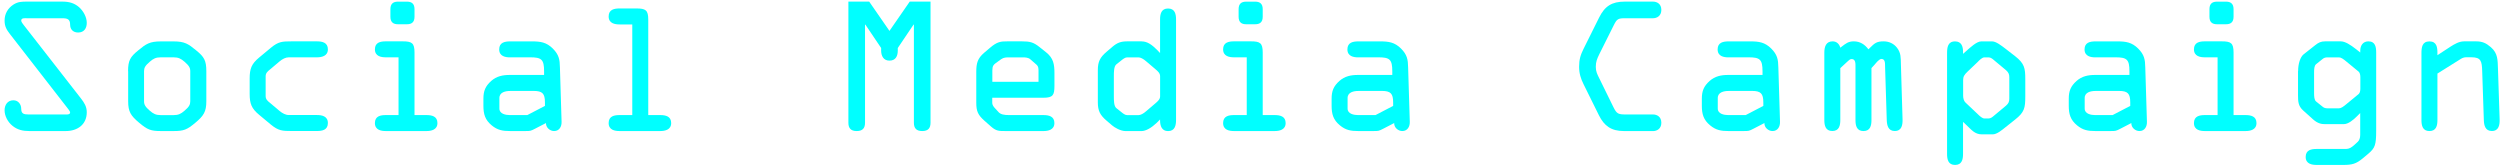 <?xml version="1.0" encoding="UTF-8"?>
<svg id="_翻訳" data-name="翻訳" xmlns="http://www.w3.org/2000/svg" viewBox="0 0 529 35">
  <defs>
    <style>
      .cls-1 {
        fill: aqua;
      }
    </style>
  </defs>
  <path class="cls-1" d="M17.13,20.83c.7.91,1.23,1.72,1.23,2.92,0,2.64-2.01,3.98-4.44,3.98h-7.74c-1.34,0-2.5-.25-3.56-1.13-.95-.77-1.65-2.04-1.65-3.27,0-1.13.63-2.11,1.87-2.11,1.02,0,1.65.85,1.65,1.8,0,1.06.56,1.2,1.55,1.2h7.64c.28,0,1.16.11,1.16-.42,0-.28-.49-.81-.63-1.02L2.13,7.24c-.74-.95-1.16-1.65-1.16-2.89,0-1.41.67-2.6,1.87-3.38.99-.63,1.8-.63,2.92-.63h7.46c1.34,0,2.46.28,3.49,1.16.92.81,1.65,2.11,1.65,3.34,0,1.13-.56,2.04-1.83,2.04-1.06,0-1.69-.67-1.69-1.65,0-1.2-.6-1.37-1.69-1.37h-7.46c-.39,0-1.2-.11-1.2.49,0,.32.39.74.53.95l12.11,15.53Z"/>
  <path class="cls-1" d="M27.1,15.06c0-2.25.46-3.03,2.15-4.4,1.65-1.37,2.43-1.9,4.79-1.9h2.68c2.36,0,3.13.53,4.79,1.9,1.69,1.37,2.15,2.15,2.15,4.4v6.37c0,2.22-.56,3.06-2.32,4.54s-2.46,1.76-4.61,1.76h-2.68c-2.15,0-2.85-.28-4.61-1.76s-2.32-2.32-2.32-4.54v-6.37ZM30.48,21.43c0,.7.25,1.16,1.23,2.01.74.63,1.27.92,2.32.92h2.68c1.06,0,1.58-.28,2.32-.92.99-.84,1.23-1.3,1.23-2.01v-6.37c0-.7-.25-1.16-1.23-2.01-.74-.63-1.27-.92-2.32-.92h-2.68c-1.06,0-1.58.28-2.32.92-.99.84-1.23,1.3-1.23,2.01v6.37Z"/>
  <path class="cls-1" d="M52.83,16.61c0-2.08.39-3.1,2.01-4.44l2.5-2.08c1.58-1.3,2.39-1.34,4.37-1.34h5.35c1.13,0,2.32.25,2.32,1.69s-1.34,1.69-2.32,1.69h-5.95c-.67,0-1.34.35-1.94.85l-2.04,1.72c-.53.42-.92.77-.92,1.44v4.19c0,.67.39,1.02.92,1.44l2.04,1.72c.6.49,1.27.85,1.94.85h5.95c.99,0,2.32.21,2.32,1.69s-1.2,1.69-2.32,1.69h-5.35c-1.97,0-2.78-.04-4.37-1.34l-2.5-2.08c-1.62-1.34-2.01-2.36-2.01-4.44v-3.27Z"/>
  <path class="cls-1" d="M87.71,24.35h2.53c1.13,0,2.32.25,2.32,1.69s-1.34,1.69-2.32,1.69h-8.59c-.99,0-2.32-.21-2.32-1.69s1.2-1.69,2.32-1.69h2.68v-12.22h-2.68c-.99,0-2.32-.21-2.32-1.69s1.2-1.69,2.32-1.69h3.56c1.94,0,2.5.35,2.5,2.36v13.24ZM82.61,1.93c0-1.2.67-1.58,1.58-1.58h1.94c.92,0,1.58.39,1.58,1.58v1.62c0,1.2-.67,1.58-1.58,1.58h-1.94c-.92,0-1.58-.39-1.58-1.58v-1.62Z"/>
  <path class="cls-1" d="M107.95,12.14c-.99,0-2.32-.21-2.32-1.69s1.2-1.69,2.32-1.69h4.65c1.76,0,3.03.18,4.37,1.51,1.3,1.3,1.48,2.32,1.51,4.01l.35,11.48c.04.99-.46,1.97-1.58,1.97-.88,0-1.76-.74-1.72-1.69l-2.32,1.2c-.95.49-.99.49-2.08.49h-3.24c-1.51,0-2.61-.18-3.84-1.2-1.41-1.16-1.76-2.39-1.76-4.15v-1.48c0-1.62.39-2.64,1.65-3.77,1.16-1.02,2.46-1.27,3.94-1.27h7.25v-.77c0-2.54-.56-2.96-2.99-2.96h-4.19ZM107.92,19.25c-.92,0-2.25.25-2.25,1.48v2.25c0,1.13,1.37,1.37,2.18,1.37h3.73l3.73-1.94v-.74c0-1.87-.53-2.43-2.39-2.43h-5Z"/>
  <path class="cls-1" d="M137.17,24.35h2.53c1.13,0,2.32.25,2.32,1.69s-1.34,1.69-2.32,1.69h-8.59c-.99,0-2.32-.21-2.32-1.69s1.2-1.69,2.32-1.69h2.68V5.17h-2.68c-.99,0-2.32-.21-2.32-1.69s1.2-1.69,2.32-1.69h3.56c1.94,0,2.5.35,2.5,2.36v20.21Z"/>
  <path class="cls-1" d="M192.5.34h4.4v25.63c0,1.13-.49,1.76-1.76,1.76s-1.76-.63-1.76-1.76V5.2h-.07l-3.34,4.96v.56c0,1.09-.42,2.11-1.76,2.11-1.27,0-1.76-1.02-1.76-2.11v-.56l-3.34-4.96h-.07v20.77c0,1.13-.49,1.76-1.76,1.76s-1.76-.63-1.76-1.76V.34h4.4l4.29,6.2,4.29-6.2Z"/>
  <path class="cls-1" d="M212.77,27.73c-1.41,0-1.97,0-3.03-.92l-1.44-1.27c-1.34-1.2-1.72-1.97-1.72-3.8v-6.51c0-1.8.25-2.85,1.65-4.05l1.2-1.02c1.58-1.37,2.36-1.41,3.73-1.41h3.1c1.65,0,2.43.18,3.73,1.23l1.37,1.09c1.55,1.23,1.76,2.54,1.76,4.4v2.71c0,1.94-.32,2.5-2.32,2.5h-10.84v1.13c0,.32.25.74.49.99l.84.92c.46.49,1.13.63,2.25.63h7.25c1.13,0,2.32.25,2.32,1.69s-1.34,1.69-2.32,1.69h-8.03ZM209.96,17.31h9.79v-2.04c0-.63.04-1.16-.42-1.58l-1.3-1.13c-.42-.39-1.09-.42-1.62-.42h-2.85c-.63,0-1.16,0-1.72.39l-1.16.84c-.42.32-.7.56-.7,1.55v2.39Z"/>
  <path class="cls-1" d="M241.57,8.76c1.16,0,2.11.63,3.34,1.87l.56.6v-7.11c0-1.16.25-2.32,1.69-2.32s1.69,1.16,1.69,2.32v21.26c0,1.16-.25,2.36-1.69,2.36-1.34,0-1.69-1.13-1.69-2.25v-.21l-.74.74c-1.06.99-2.22,1.72-3.24,1.72h-3.27c-1.13,0-2.39-.77-2.89-1.2l-1.16-.99c-1.41-1.2-1.87-2.11-1.87-3.91v-6.79c0-1.8.46-2.71,1.87-3.91l1.16-.99c1.06-.91,1.83-1.2,3.24-1.2h2.99ZM235.69,20.31c0,.95,0,2.15.53,2.57l1.02.81c.42.35.84.67,1.27.67h2.39c.42,0,1.02-.28,1.65-.85l1.94-1.65c.49-.42.99-.85.99-1.48v-4.26c0-.63-.49-1.06-.99-1.48l-1.94-1.65c-.63-.56-1.23-.85-1.65-.85h-2.39c-.42,0-.84.32-1.27.67l-1.02.81c-.53.42-.53,1.62-.53,2.57v4.12Z"/>
  <path class="cls-1" d="M267.19,24.35h2.53c1.13,0,2.32.25,2.32,1.69s-1.34,1.69-2.32,1.69h-8.59c-.99,0-2.32-.21-2.32-1.69s1.2-1.69,2.32-1.69h2.68v-12.22h-2.68c-.99,0-2.32-.21-2.32-1.69s1.2-1.69,2.32-1.69h3.56c1.94,0,2.5.35,2.5,2.36v13.24ZM262.09,1.93c0-1.2.67-1.58,1.58-1.58h1.94c.92,0,1.58.39,1.58,1.58v1.62c0,1.2-.67,1.58-1.58,1.58h-1.94c-.92,0-1.58-.39-1.58-1.58v-1.62Z"/>
  <path class="cls-1" d="M287.43,12.14c-.99,0-2.32-.21-2.32-1.69s1.2-1.69,2.32-1.69h4.65c1.76,0,3.03.18,4.37,1.51,1.3,1.3,1.48,2.32,1.51,4.01l.35,11.48c.04.99-.46,1.97-1.58,1.97-.88,0-1.76-.74-1.72-1.69l-2.32,1.2c-.95.49-.99.49-2.08.49h-3.24c-1.51,0-2.61-.18-3.84-1.2-1.41-1.16-1.76-2.39-1.76-4.15v-1.48c0-1.62.39-2.64,1.65-3.77,1.16-1.02,2.46-1.27,3.94-1.27h7.25v-.77c0-2.54-.56-2.96-2.99-2.96h-4.19ZM287.4,19.25c-.92,0-2.25.25-2.25,1.48v2.25c0,1.13,1.37,1.37,2.18,1.37h3.73l3.73-1.94v-.74c0-1.87-.53-2.43-2.39-2.43h-5Z"/>
  <path class="cls-1" d="M343.61,27.73c-2.64,0-4.15-1.06-5.28-3.34l-3.24-6.55c-.6-1.2-.95-2.32-.95-3.7,0-1.55.28-2.5.99-3.91l3.24-6.51c1.2-2.43,2.71-3.38,5.42-3.38h5.99c.77,0,1.76.42,1.76,1.76,0,1.27-.95,1.76-1.76,1.76h-5.88c-1.51,0-1.76.14-2.43,1.48l-3.06,6.13c-.46.95-.74,1.58-.74,2.68,0,.99.32,1.58.74,2.43l2.99,6.09c.7,1.44,1.06,1.55,2.64,1.55h5.74c.77,0,1.76.42,1.76,1.76,0,1.27-.95,1.76-1.76,1.76h-6.16Z"/>
  <path class="cls-1" d="M365.77,12.14c-.99,0-2.32-.21-2.32-1.69s1.2-1.69,2.32-1.69h4.65c1.76,0,3.03.18,4.37,1.51,1.3,1.3,1.48,2.32,1.51,4.01l.35,11.48c.04.99-.46,1.97-1.58,1.97-.88,0-1.76-.74-1.72-1.69l-2.32,1.2c-.95.49-.99.49-2.08.49h-3.24c-1.51,0-2.61-.18-3.84-1.2-1.41-1.16-1.76-2.39-1.76-4.15v-1.48c0-1.62.39-2.64,1.65-3.77,1.16-1.02,2.46-1.27,3.94-1.27h7.25v-.77c0-2.54-.56-2.96-2.99-2.96h-4.19ZM365.73,19.25c-.92,0-2.25.25-2.25,1.48v2.25c0,1.13,1.37,1.37,2.18,1.37h3.73l3.73-1.94v-.74c0-1.87-.53-2.43-2.39-2.43h-5Z"/>
  <path class="cls-1" d="M396,14.43v10.98c0,1.16-.25,2.32-1.69,2.32s-1.69-1.16-1.69-2.32v-11.3c0-.56.07-1.62-.81-1.62-.39,0-.63.32-.92.56l-1.48,1.37v10.98c0,1.16-.25,2.32-1.69,2.32s-1.69-1.16-1.69-2.32v-14.26c0-1.2.32-2.39,1.76-2.39.84,0,1.41.56,1.62,1.34l.28-.21c.88-.67,1.41-1.13,2.57-1.13,1.3,0,2.32.63,3.1,1.69l.28-.28c1.06-1.06,1.48-1.41,2.96-1.41,1.13,0,2.15.49,2.82,1.37.84,1.09.77,2.08.81,3.38l.35,11.69c.04,1.2-.14,2.53-1.65,2.53-1.37,0-1.65-1.16-1.69-2.29l-.35-11.16c-.04-.6.14-1.8-.77-1.8-.49,0-1.13.84-1.41,1.16l-.7.77Z"/>
  <path class="cls-1" d="M428.55,20.41c0,2.43-.18,3.34-2.15,4.89l-2.04,1.62c-.7.56-1.8,1.51-2.71,1.51h-2.29c-1.51,0-2.22-.99-3.31-2.01l-.67-.63v6.79c0,1.16-.25,2.32-1.69,2.32s-1.69-1.16-1.69-2.32V11.26c0-1.2.14-2.5,1.69-2.5,1.37,0,1.69,1.09,1.69,2.22v.42l.67-.6c.88-.77,2.22-2.04,3.17-2.04h2.32c.81,0,1.9.85,2.82,1.55l2.04,1.58c1.97,1.55,2.15,2.5,2.15,4.89v3.63ZM425.17,16.33c0-.63-.18-1.02-.7-1.48l-2.53-2.11c-.32-.28-.7-.6-1.16-.6h-.88c-.49,0-1.09.63-1.44.99l-2.11,2.01c-.7.67-.95,1.06-.95,1.8v3.31c0,.49.14,1.13.49,1.44l2.57,2.43c.49.49,1.02.95,1.44.95h.88c.46,0,.84-.32,1.16-.6l2.53-2.11c.53-.46.7-.84.7-1.48v-4.54Z"/>
  <path class="cls-1" d="M443.41,12.14c-.99,0-2.32-.21-2.32-1.69s1.2-1.69,2.32-1.69h4.65c1.76,0,3.03.18,4.37,1.51,1.3,1.3,1.48,2.32,1.51,4.01l.35,11.48c.04.99-.46,1.97-1.58,1.97-.88,0-1.76-.74-1.72-1.69l-2.32,1.2c-.95.49-.99.49-2.08.49h-3.24c-1.51,0-2.61-.18-3.84-1.2-1.41-1.16-1.76-2.39-1.76-4.15v-1.48c0-1.62.39-2.64,1.65-3.77,1.16-1.02,2.46-1.27,3.94-1.27h7.25v-.77c0-2.54-.56-2.96-2.99-2.96h-4.19ZM443.37,19.25c-.92,0-2.25.25-2.25,1.48v2.25c0,1.13,1.37,1.37,2.18,1.37h3.73l3.73-1.94v-.74c0-1.87-.53-2.43-2.39-2.43h-5Z"/>
  <path class="cls-1" d="M472.62,24.35h2.53c1.13,0,2.32.25,2.32,1.69s-1.34,1.69-2.32,1.69h-8.59c-.99,0-2.32-.21-2.32-1.69s1.2-1.69,2.32-1.69h2.68v-12.22h-2.68c-.99,0-2.32-.21-2.32-1.69s1.2-1.69,2.32-1.69h3.56c1.94,0,2.5.35,2.5,2.36v13.24ZM467.52,1.93c0-1.2.67-1.58,1.58-1.58h1.94c.92,0,1.58.39,1.58,1.58v1.62c0,1.2-.67,1.58-1.58,1.58h-1.94c-.92,0-1.58-.39-1.58-1.58v-1.62Z"/>
  <path class="cls-1" d="M486.28,15.06c0-1.58.46-2.99,1.16-3.56l2.46-1.94c.7-.56,1.23-.81,2.11-.81h3.27c.92,0,2.01.67,3.31,1.69l.84.67v-.39c0-1.06.56-1.97,1.72-1.97,1.48,0,1.65,1.23,1.65,2.36v16.51c0,3.06-.25,3.7-1.65,4.89l-1.13.95c-1.48,1.23-2.32,1.44-4.22,1.44h-5.6c-.99,0-2.32-.21-2.32-1.69s1.2-1.69,2.32-1.69h6.2c.7,0,1.16-.32,1.69-.77l.84-.77c.28-.28.49-.77.49-1.41v-4.65l-.7.7c-.77.77-1.83,1.65-2.78,1.65h-3.98c-.7,0-1.51-.11-2.53-1.02l-2.11-1.9c-.99-.91-1.06-1.8-1.06-3.17v-5.14ZM489.66,19.71c0,.7.04,1.44.42,1.76l1.41,1.13c.25.21.56.32.99.32h2.46c.42,0,.92-.35,1.55-.88l2.61-2.15c.25-.21.35-.67.35-1.13v-2.46c0-.46-.11-.92-.35-1.13l-2.61-2.15c-.63-.53-1.13-.88-1.55-.88h-2.46c-.42,0-.74.11-.99.32l-1.41,1.13c-.39.32-.42,1.06-.42,1.76v4.37Z"/>
  <path class="cls-1" d="M515.76,15.59v9.82c0,1.16-.25,2.32-1.69,2.32s-1.69-1.16-1.69-2.32v-14.15c0-1.23.14-2.5,1.69-2.5s1.69,1.27,1.69,2.46v.46l2.75-1.8c.88-.56,1.83-1.13,2.92-1.13h2.5c1.3,0,2.11.35,3.13,1.23,1.51,1.3,1.44,2.75,1.51,4.58l.35,10.63c.04,1.2-.14,2.53-1.65,2.53-1.37,0-1.65-1.16-1.69-2.29l-.35-10.42c-.07-2.08-.25-2.89-2.29-2.89h-1.13c-.35,0-.7.11-1.06.32l-5,3.13Z"/>
</svg>